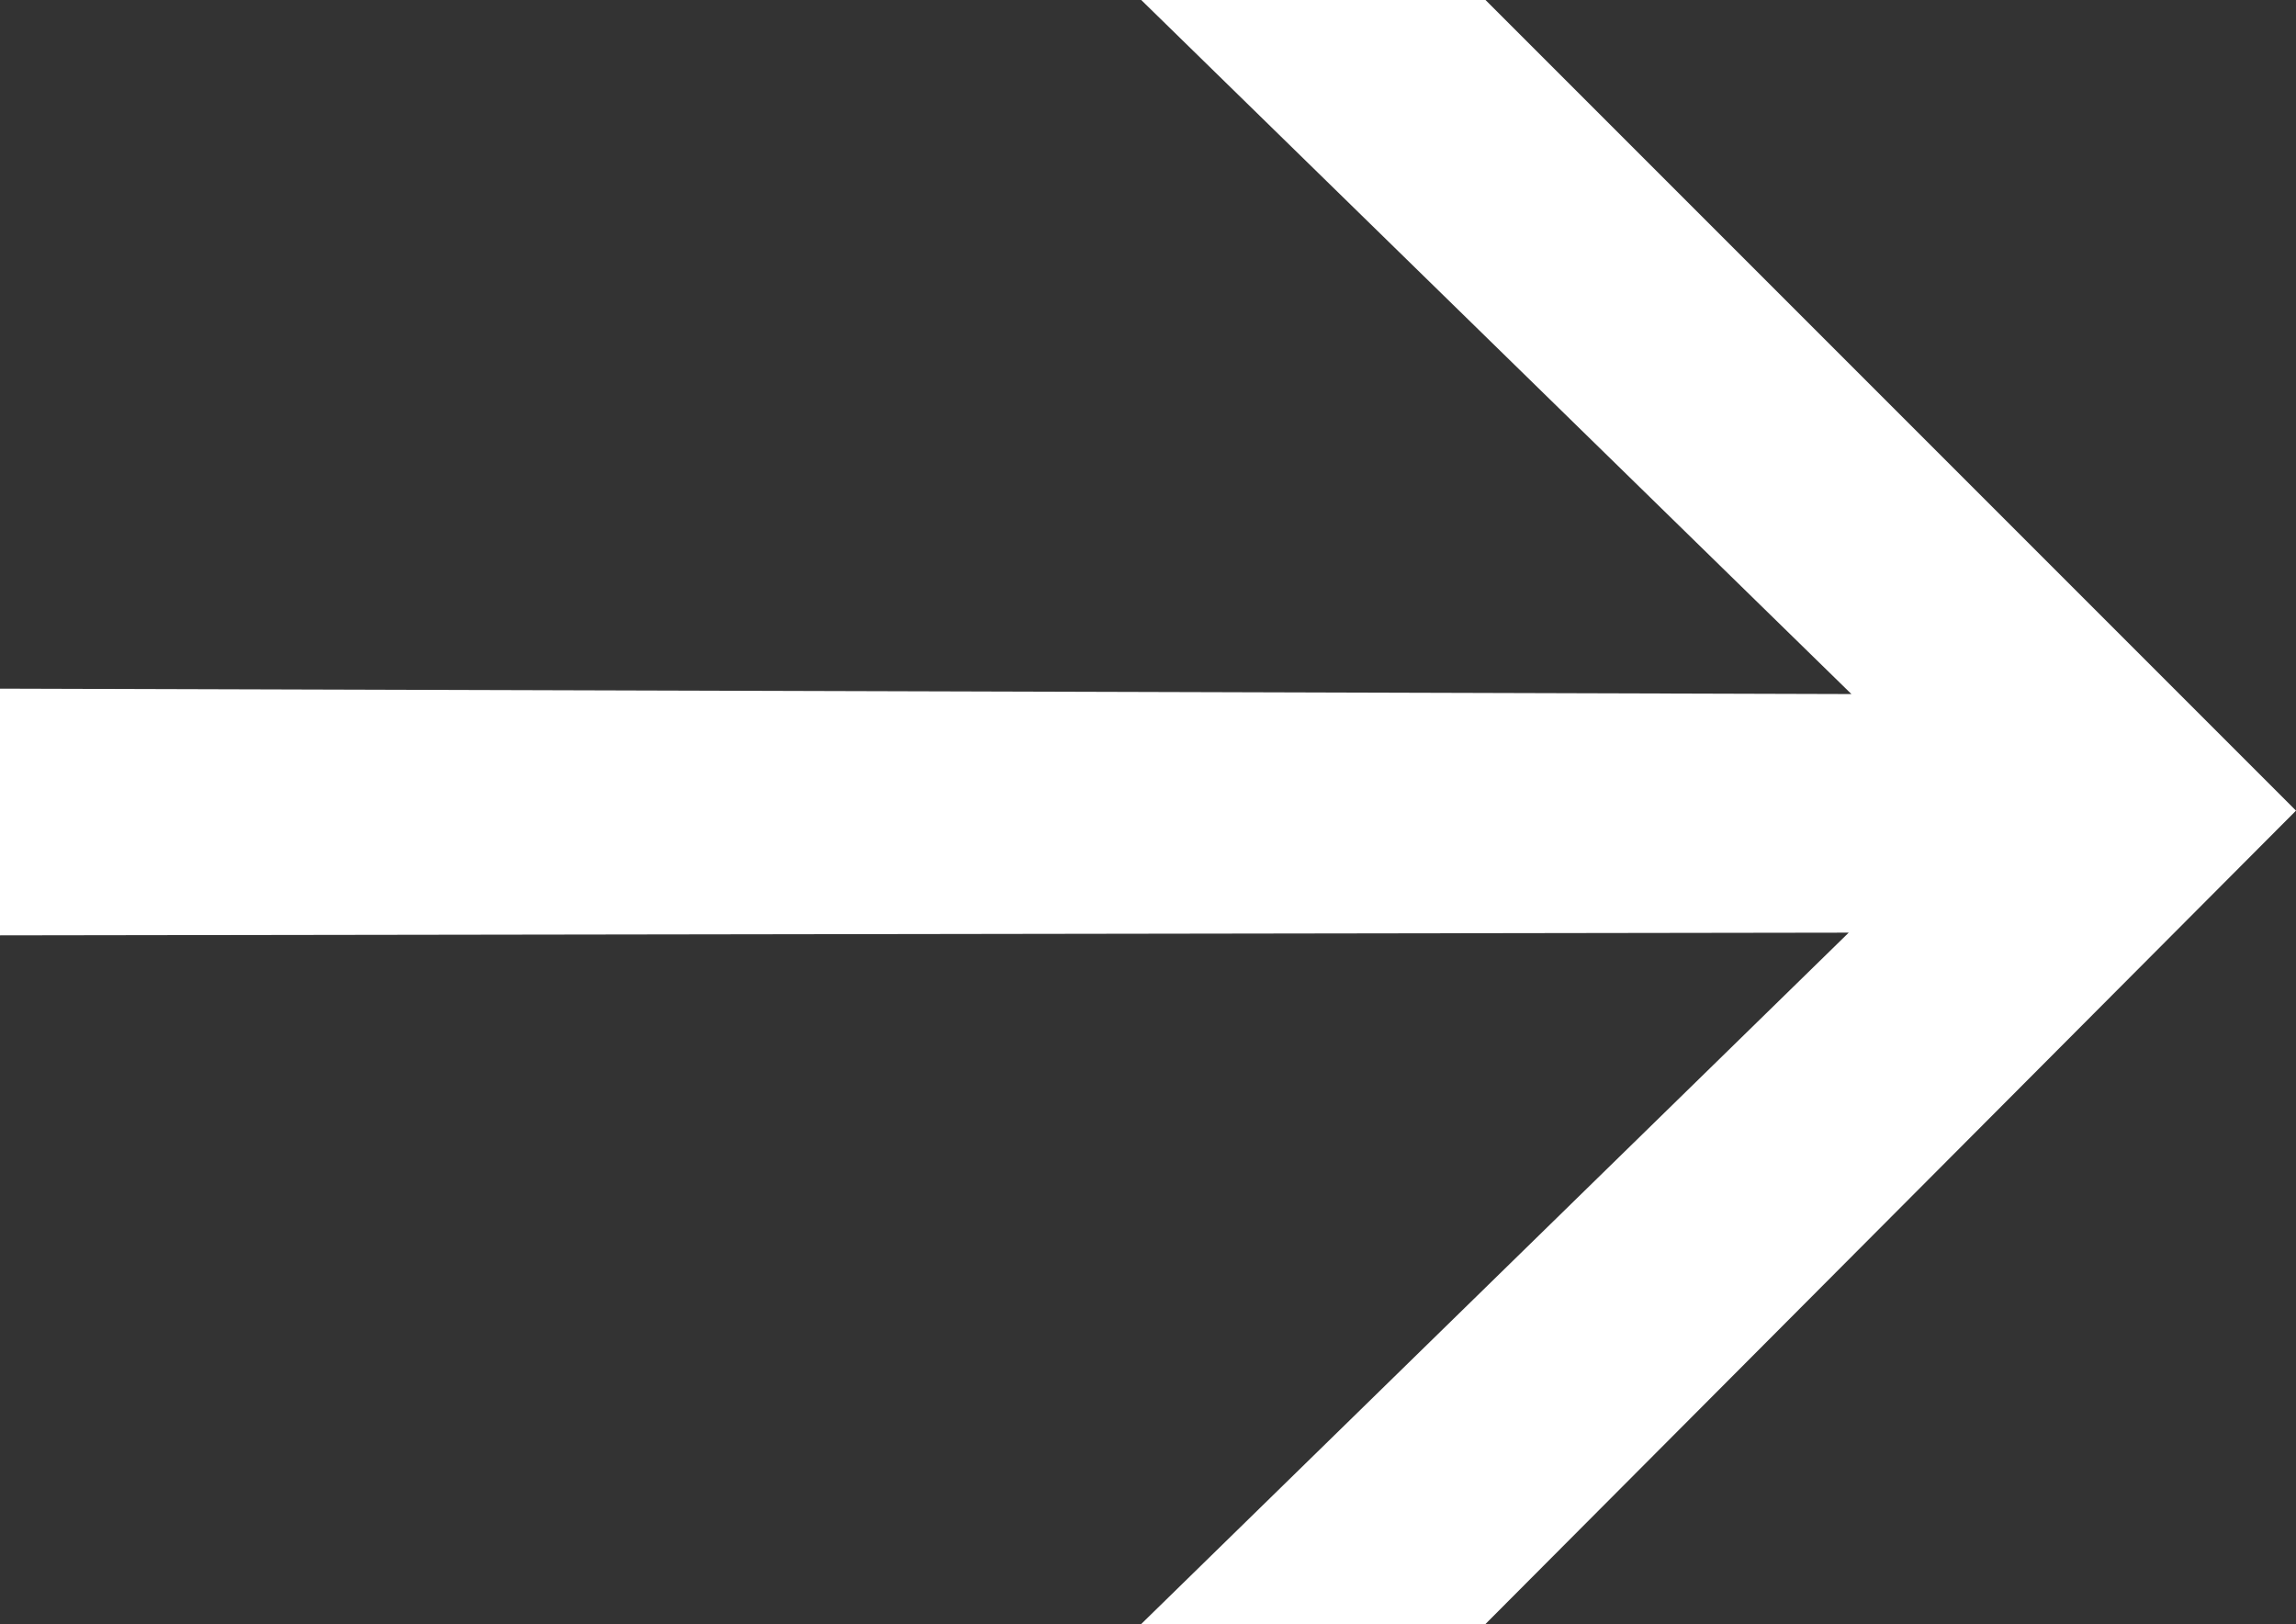 <?xml version="1.0" encoding="UTF-8"?>
<svg width="13.552px" height="9.584px" viewBox="0 0 13.552 9.584" version="1.1" xmlns="http://www.w3.org/2000/svg" xmlns:xlink="http://www.w3.org/1999/xlink">
    <rect x="0" y="0" width="13.552" height="9.584" fill="#333333" stroke="none"/>
    <title>right-arrow</title>
    <g id="Desktop-Designs" stroke="none" stroke-width="1" fill="none" fill-rule="evenodd">
        <g id="Unique-Modules" transform="translate(-43.088, -7055.576)" fill="#FFFFFF" fill-rule="nonzero">
            <g id="right-arrow" transform="translate(43.088, 7055.576)">
                <polygon id="Path" points="6.736 -9.09494702e-13 10.928 4.096 0 4.064 0 5.52 10.912 5.504 6.736 9.584 8.768 9.584 13.552 4.784 8.768 -9.09494702e-13"></polygon>
            </g>
        </g>
    </g>
</svg>